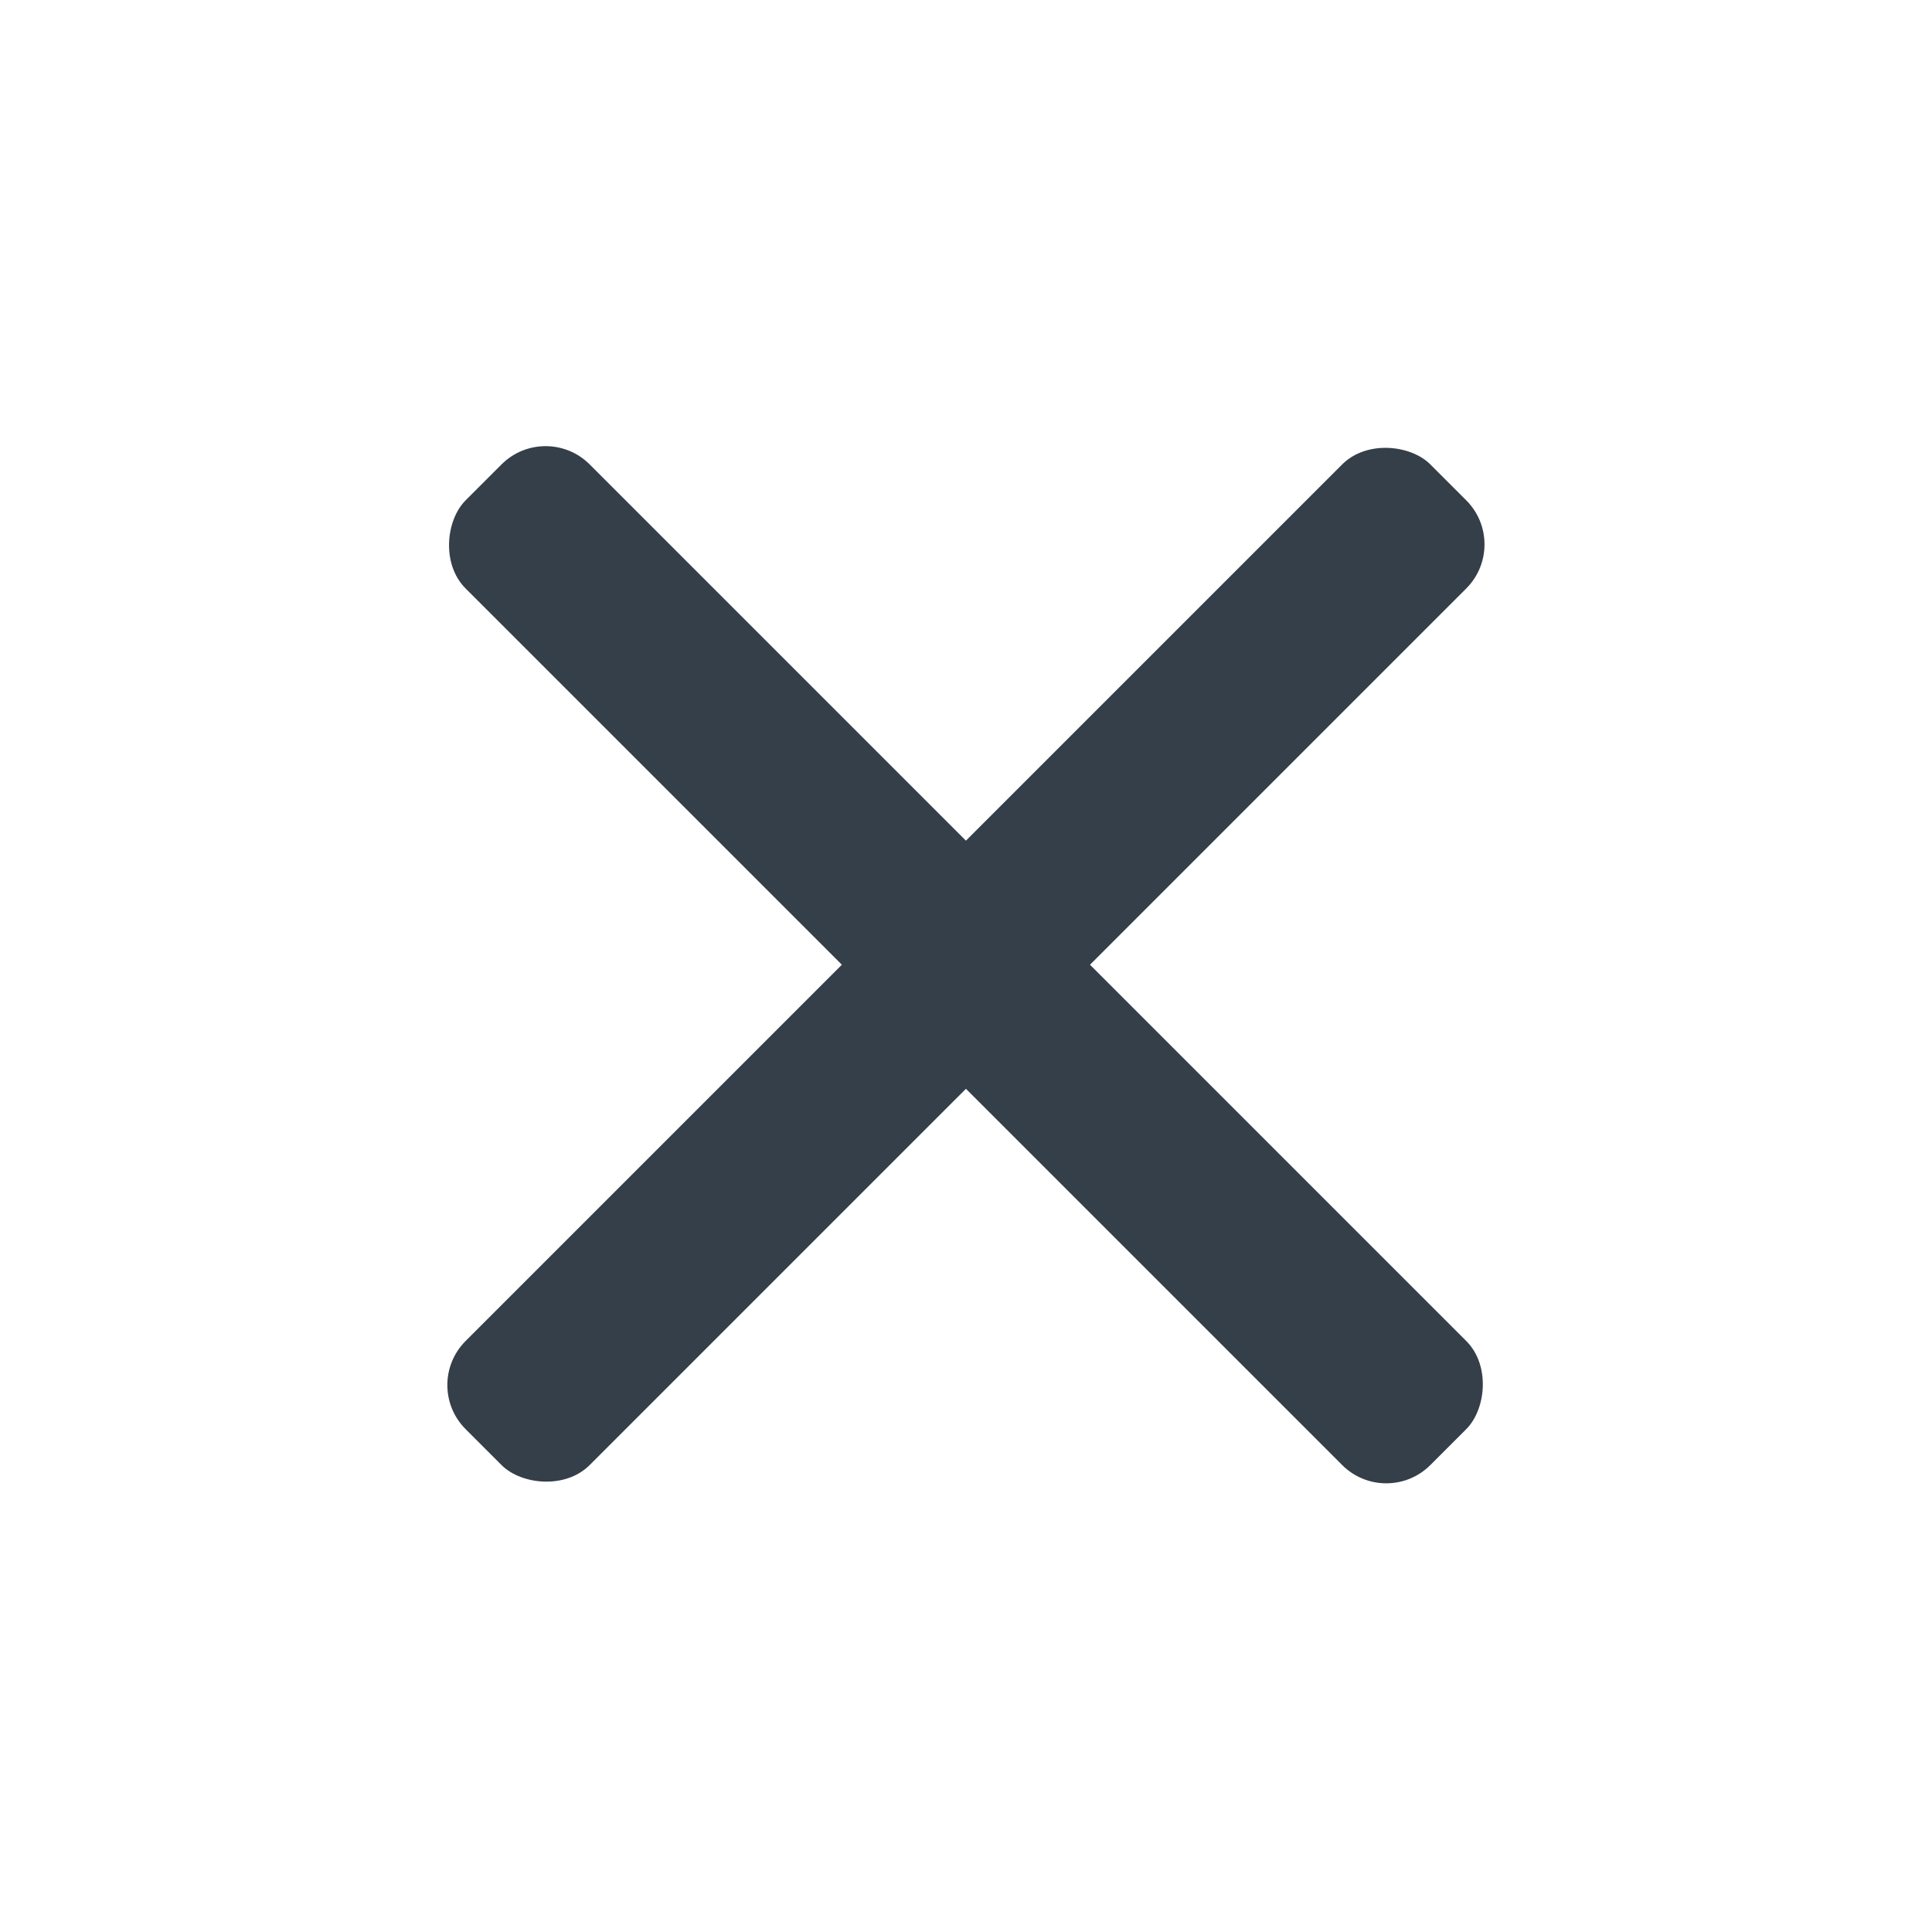 <?xml version="1.0" encoding="UTF-8"?> <svg xmlns="http://www.w3.org/2000/svg" width="620" height="620" viewBox="0 0 620 620" fill="none"> <rect x="135.275" y="444.482" width="437.828" height="56.305" rx="20" transform="rotate(-45 135.275 444.482)" fill="#353F49"></rect> <rect x="444.867" y="484.297" width="437.828" height="56.305" rx="20" transform="rotate(-135 444.867 484.297)" fill="#353F49"></rect> </svg> 